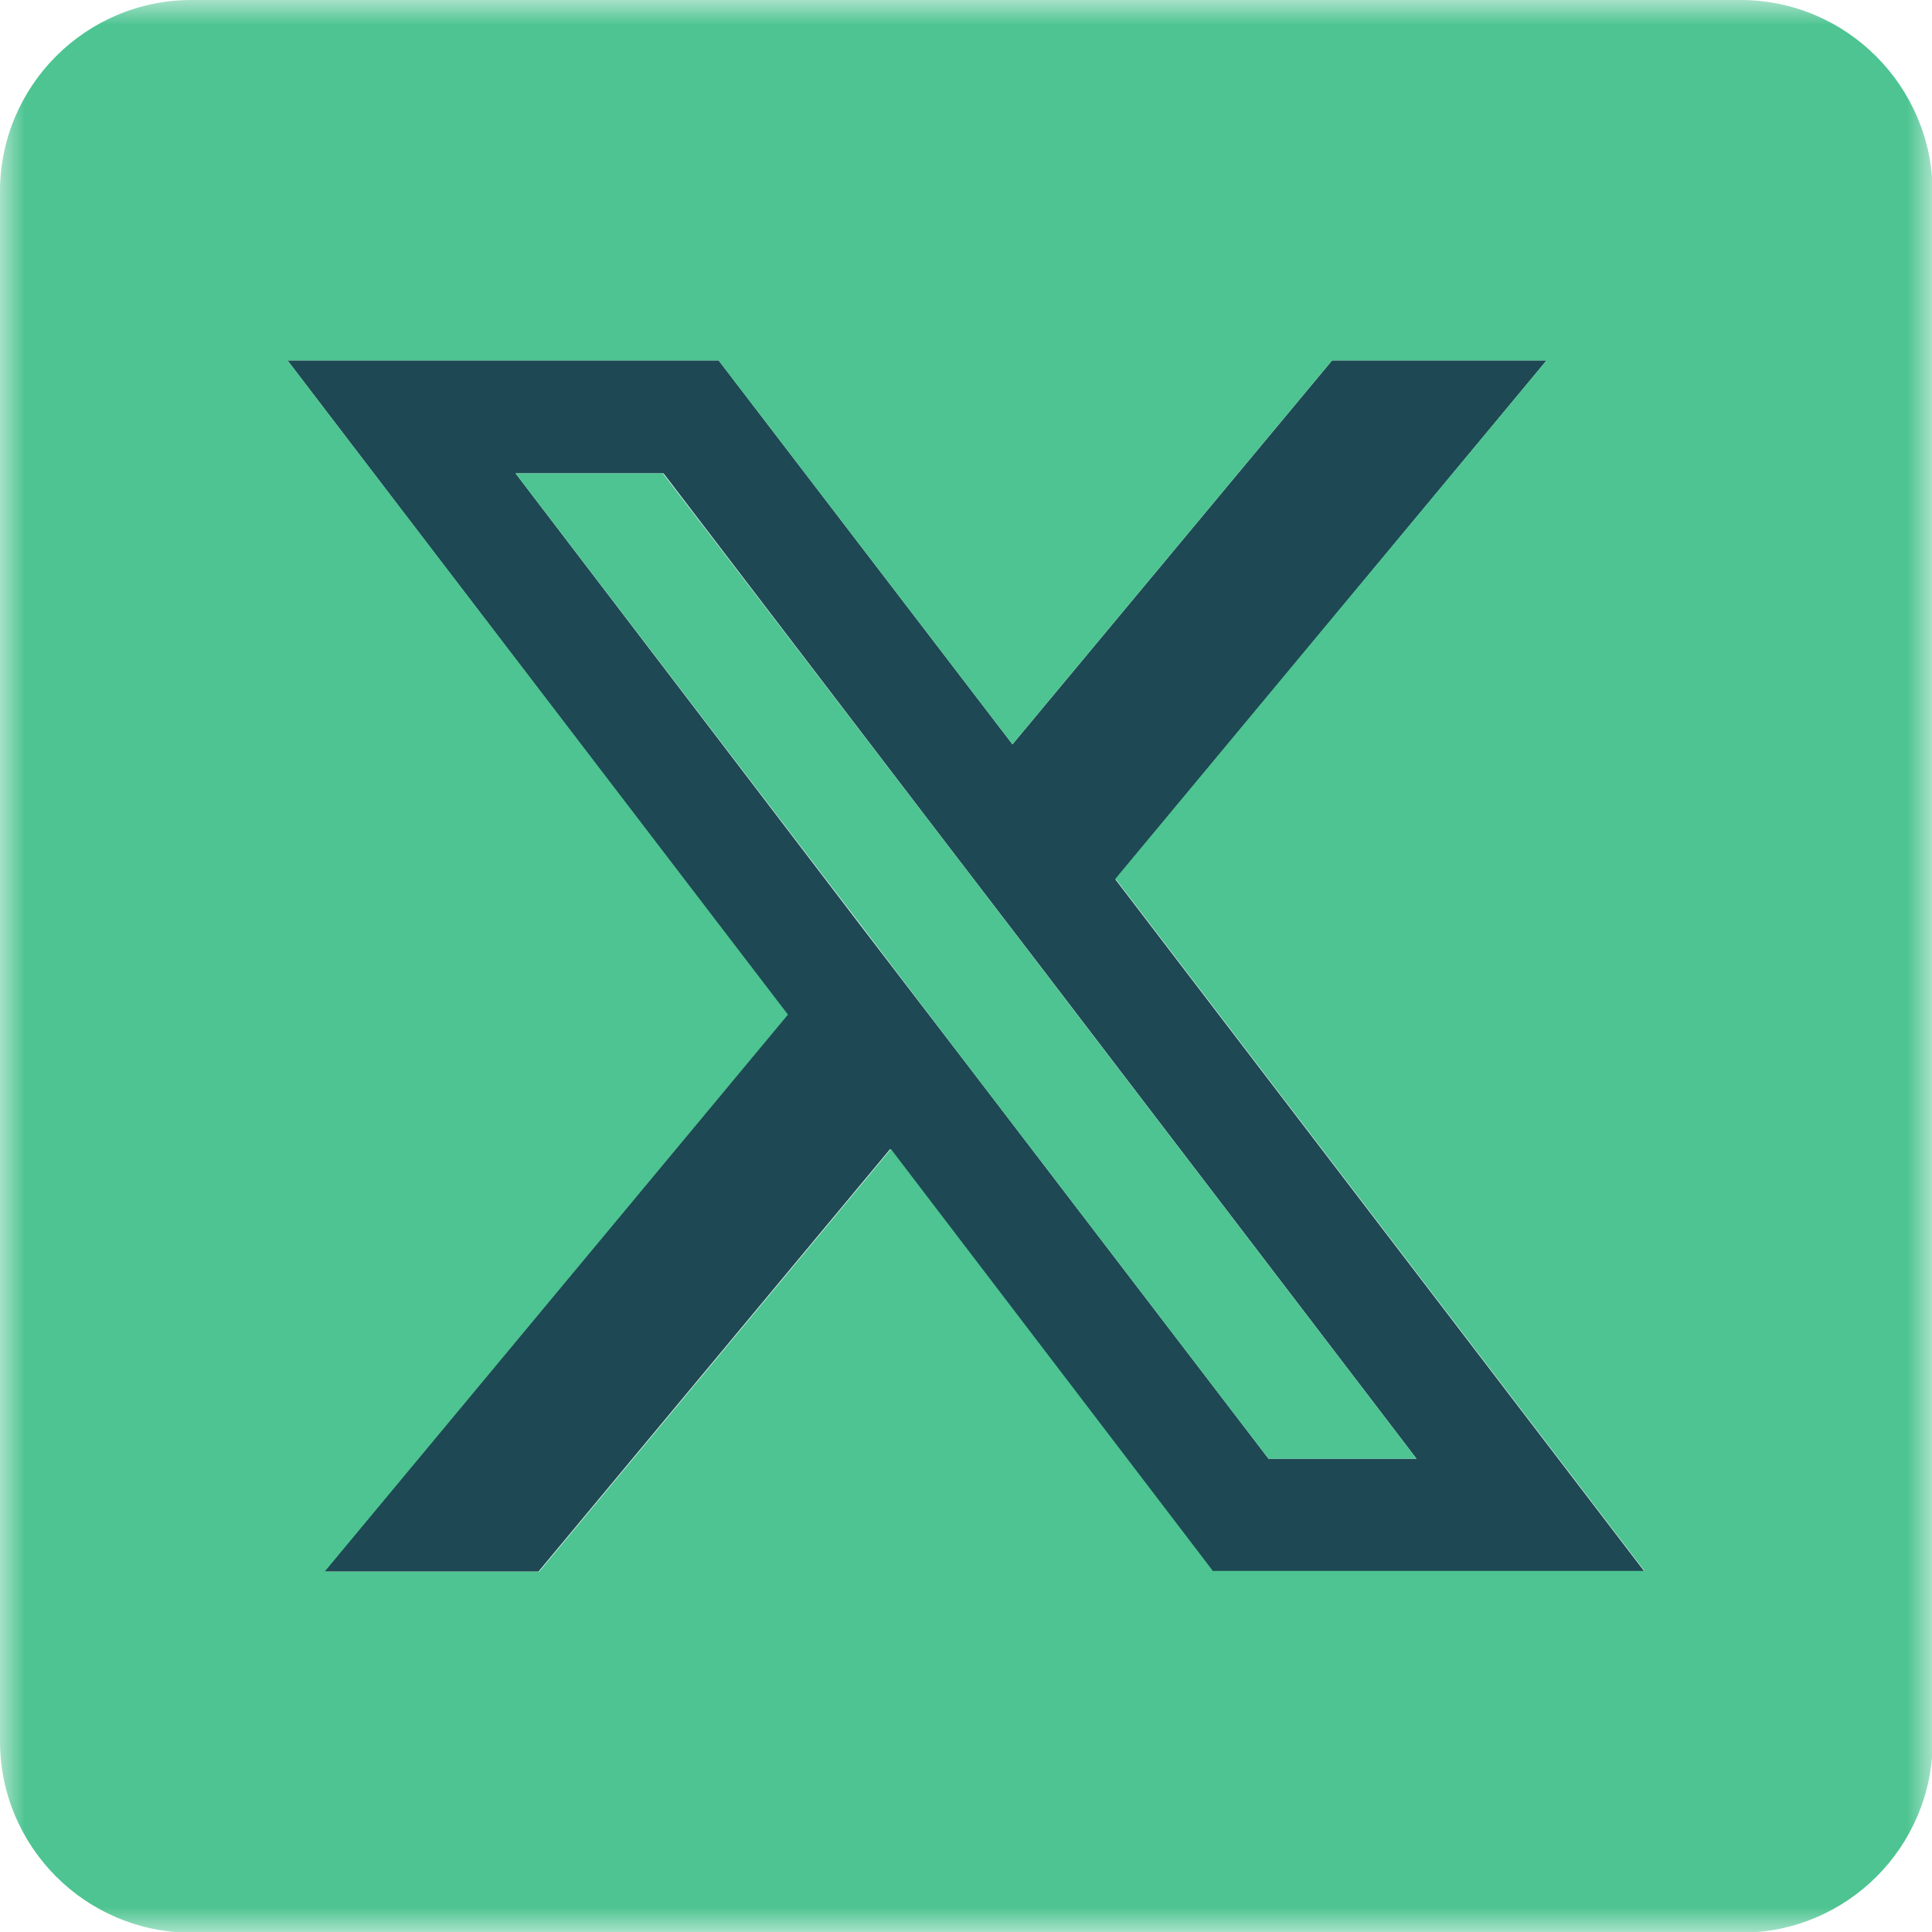 <svg width="38" height="38" viewBox="0 0 38 38" fill="none" xmlns="http://www.w3.org/2000/svg">
<g clip-path="url(#clip0_330_152)">
<path d="M30.42 7.088H26.201L19.914 14.64L14.134 7.088H5.654L15.484 19.956L6.371 30.912H10.59L17.509 22.6L23.852 30.912H32.346L21.939 17.298L30.42 7.088ZM27.86 28.69H24.949L18.958 20.856L16.933 18.212L10.14 9.31H13.051L18.466 16.398L20.491 19.042L27.86 28.69Z" fill="#1E4854"/>
<mask id="mask0_330_152" style="mask-type:luminance" maskUnits="userSpaceOnUse" x="0" y="0" width="38" height="38">
<path d="M38 0H0V38H38V0Z" fill="white"/>
</mask>
<g mask="url(#mask0_330_152)">
<path d="M34.231 0H3.769C1.688 0 0 1.688 0 3.769V34.245C0 36.326 1.688 38.014 3.769 38.014H34.245C36.326 38.014 38.014 36.326 38.014 34.245V3.769C38 1.688 36.312 0 34.231 0ZM23.866 30.912L17.523 22.6L10.604 30.912H6.385L15.498 19.956L5.654 7.088H14.134L19.914 14.64L26.201 7.088H30.42L21.939 17.284L32.346 30.898H23.866V30.912Z" fill="#4DC491"/>
</g>
<mask id="mask1_330_152" style="mask-type:luminance" maskUnits="userSpaceOnUse" x="0" y="0" width="38" height="38">
<path d="M38 0H0V38H38V0Z" fill="white"/>
</mask>
<g mask="url(#mask1_330_152)">
<path d="M18.466 16.398L13.037 9.31H10.14L16.947 18.212L18.958 20.856L24.949 28.69H27.86L20.477 19.028L18.466 16.398Z" fill="#4DC491"/>
</g>
</g>
<defs>
<clipPath id="clip0_330_152">
<rect width="38" height="38" fill="white"/>
</clipPath>
</defs>
</svg>
